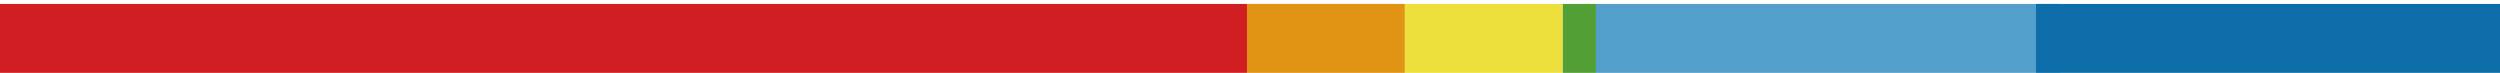 <svg width="1920" height="56" viewBox="0 0 1920 56" fill="none" xmlns="http://www.w3.org/2000/svg">
<g filter="url(#filter0_i_1321_5385)">
<path d="M957.68 -1H0V55.187H957.68V-1Z" fill="#D01E23"/>
<path d="M1078.94 -1H957.681V55.187H1078.94V-1Z" fill="#E19314"/>
<path d="M1200.2 -1H1078.94V55.187H1200.2V-1Z" fill="#EDE03C"/>
<path d="M1581.98 -1H1225.66V55.187H1581.98V-1Z" fill="#539FCC"/>
<path d="M1920 -1H1563.68V55.187H1920V-1Z" fill="#0C6DA9"/>
<path d="M1225.7 -1H1200.23V55.187H1225.7V-1Z" fill="#519F35"/>
</g>
<defs>
<filter id="filter0_i_1321_5385" x="0" y="-1" width="1920" height="60.187" filterUnits="userSpaceOnUse" color-interpolation-filters="sRGB">
<feFlood flood-opacity="0" result="BackgroundImageFix"/>
<feBlend mode="normal" in="SourceGraphic" in2="BackgroundImageFix" result="shape"/>
<feColorMatrix in="SourceAlpha" type="matrix" values="0 0 0 0 0 0 0 0 0 0 0 0 0 0 0 0 0 0 127 0" result="hardAlpha"/>
<feOffset dy="4"/>
<feGaussianBlur stdDeviation="2"/>
<feComposite in2="hardAlpha" operator="arithmetic" k2="-1" k3="1"/>
<feColorMatrix type="matrix" values="0 0 0 0 0 0 0 0 0 0 0 0 0 0 0 0 0 0 0.25 0"/>
<feBlend mode="normal" in2="shape" result="effect1_innerShadow_1321_5385"/>
</filter>
</defs>
</svg>
